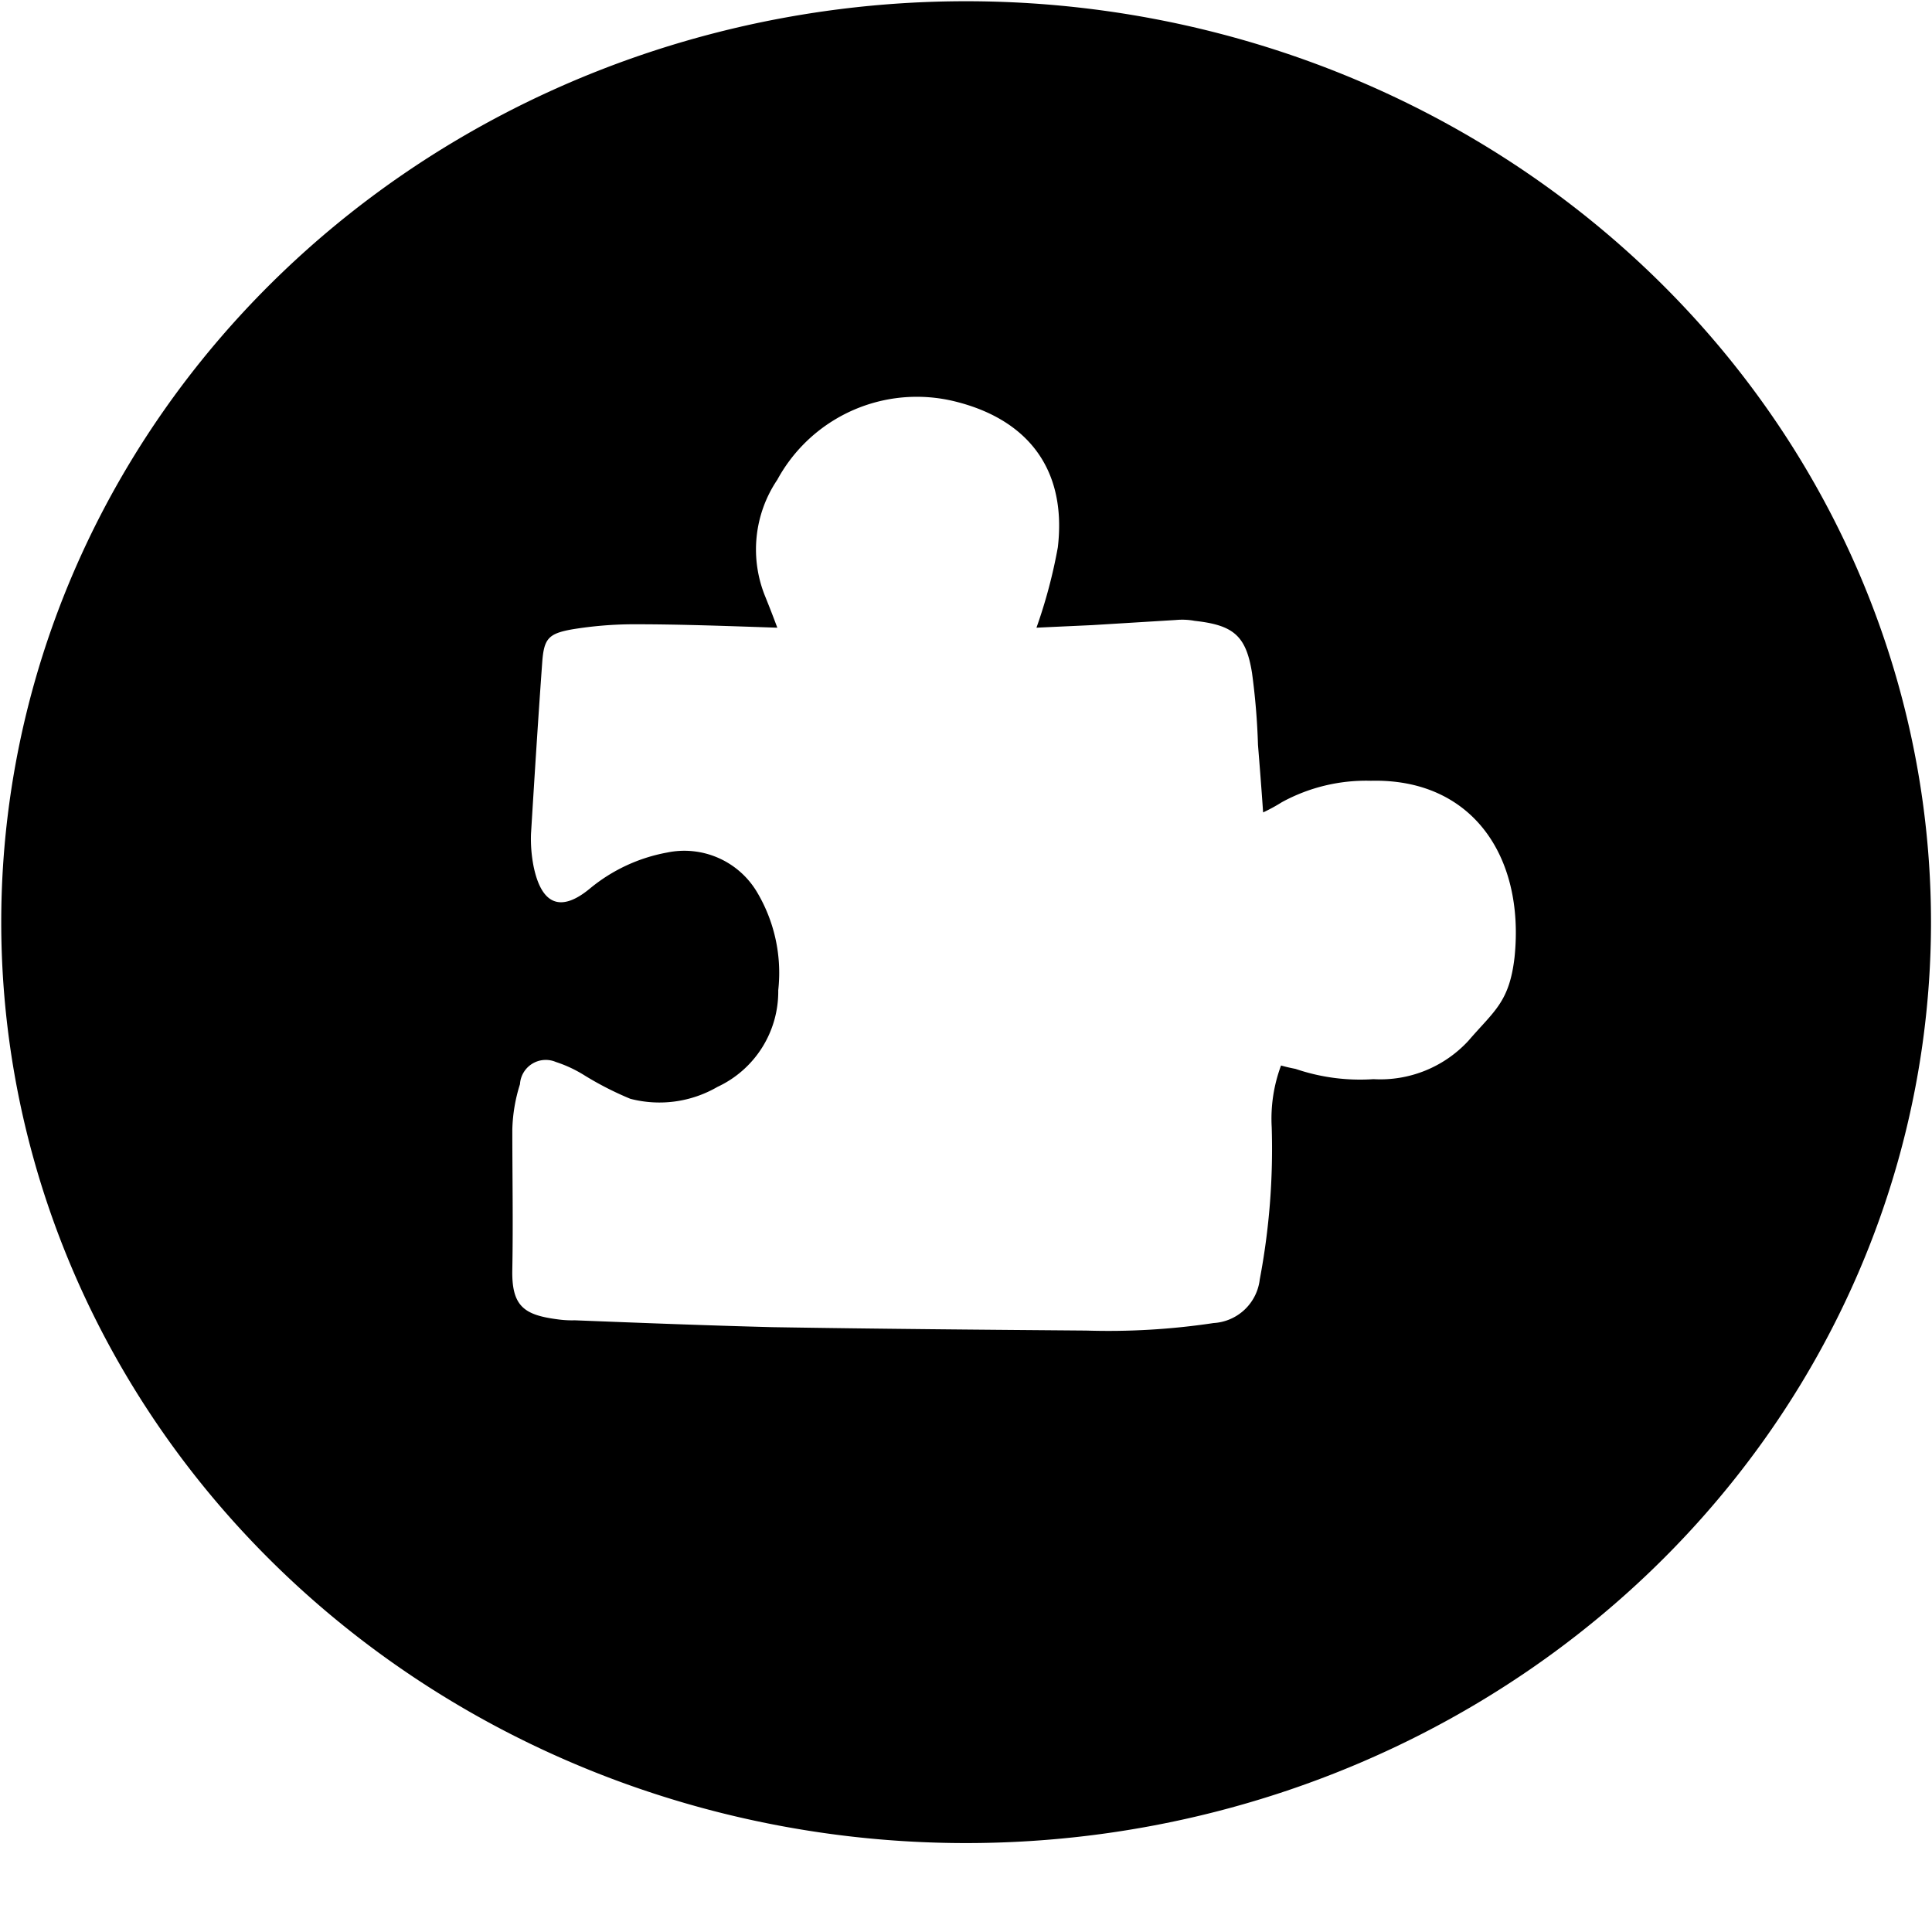 <svg xmlns="http://www.w3.org/2000/svg" viewBox="0 0 972 972">
<path d="M 486.059 0.623 A 485.436 463.318 0 0 0 0.623 463.941 A 485.436 463.318 0 0 0 486.059 927.26 A 485.436 463.318 0 0 0 971.494 463.941 A 485.436 463.318 0 0 0 486.059 0.623 z M 461.076 199.629 A 79.91 79.91 0 0 1 479.701 201.783 C 515.841 210.423 536.921 234.914 532.201 275.354 A 258.17 258.17 0 0 1 521.451 315.803 C 530.511 315.363 539.991 314.942 549.451 314.502 L 591.611 311.922 A 34.1 34.1 0 0 1 601.07 312.354 C 620.44 314.504 626.9 319.662 629.9 338.592 A 344.36 344.36 0 0 1 632.9 374.732 C 633.77 385.492 634.62 396.252 635.48 408.732 A 86.53 86.53 0 0 0 644.941 403.572 A 88.35 88.35 0 0 1 689.691 392.812 C 740.461 391.533 767.17 430.683 761.99 481.463 C 759.4 504.263 751.682 508.573 738.752 523.633 A 60.33 60.33 0 0 1 690.971 542.932 A 100.5 100.5 0 0 1 651.811 537.773 C 649.661 537.343 647.502 536.913 644.502 536.053 A 76.76 76.76 0 0 0 639.801 567.053 A 351.84 351.84 0 0 1 633.801 643.633 A 24.86 24.86 0 0 1 610.57 665.633 A 356.32 356.32 0 0 1 546.461 669.412 C 493.971 668.992 441.051 668.553 388.561 667.703 C 355.431 666.843 322.302 665.552 289.172 664.252 A 51.3 51.3 0 0 1 280.951 663.822 C 263.751 661.632 257.282 657.372 257.752 638.432 C 258.182 615.202 257.752 591.533 257.752 568.303 A 81.51 81.51 0 0 1 261.602 545.482 A 13 13 0 0 1 279.682 534.293 A 65 65 0 0 1 294.311 541.182 A 161.87 161.87 0 0 0 317.111 552.803 A 58.14 58.14 0 0 0 360.99 546.803 A 52.87 52.87 0 0 0 391.541 498.182 A 79.38 79.38 0 0 0 380.791 448.713 A 42.55 42.55 0 0 0 335.611 428.922 A 84.78 84.78 0 0 0 296.832 446.992 C 281.782 459.472 272.321 454.743 268.441 435.812 A 71.74 71.74 0 0 1 267.15 419.463 C 268.9 391.073 270.671 362.682 272.781 333.412 C 273.641 321.332 275.832 318.783 287.832 316.633 A 193.29 193.29 0 0 1 319.221 314.072 C 342.461 314.072 365.69 314.943 391.07 315.803 C 388.52 308.913 386.79 304.613 385.07 300.312 A 62.68 62.68 0 0 1 391.07 241.363 A 79.91 79.91 0 0 1 461.076 199.629 z "/>
</svg>
